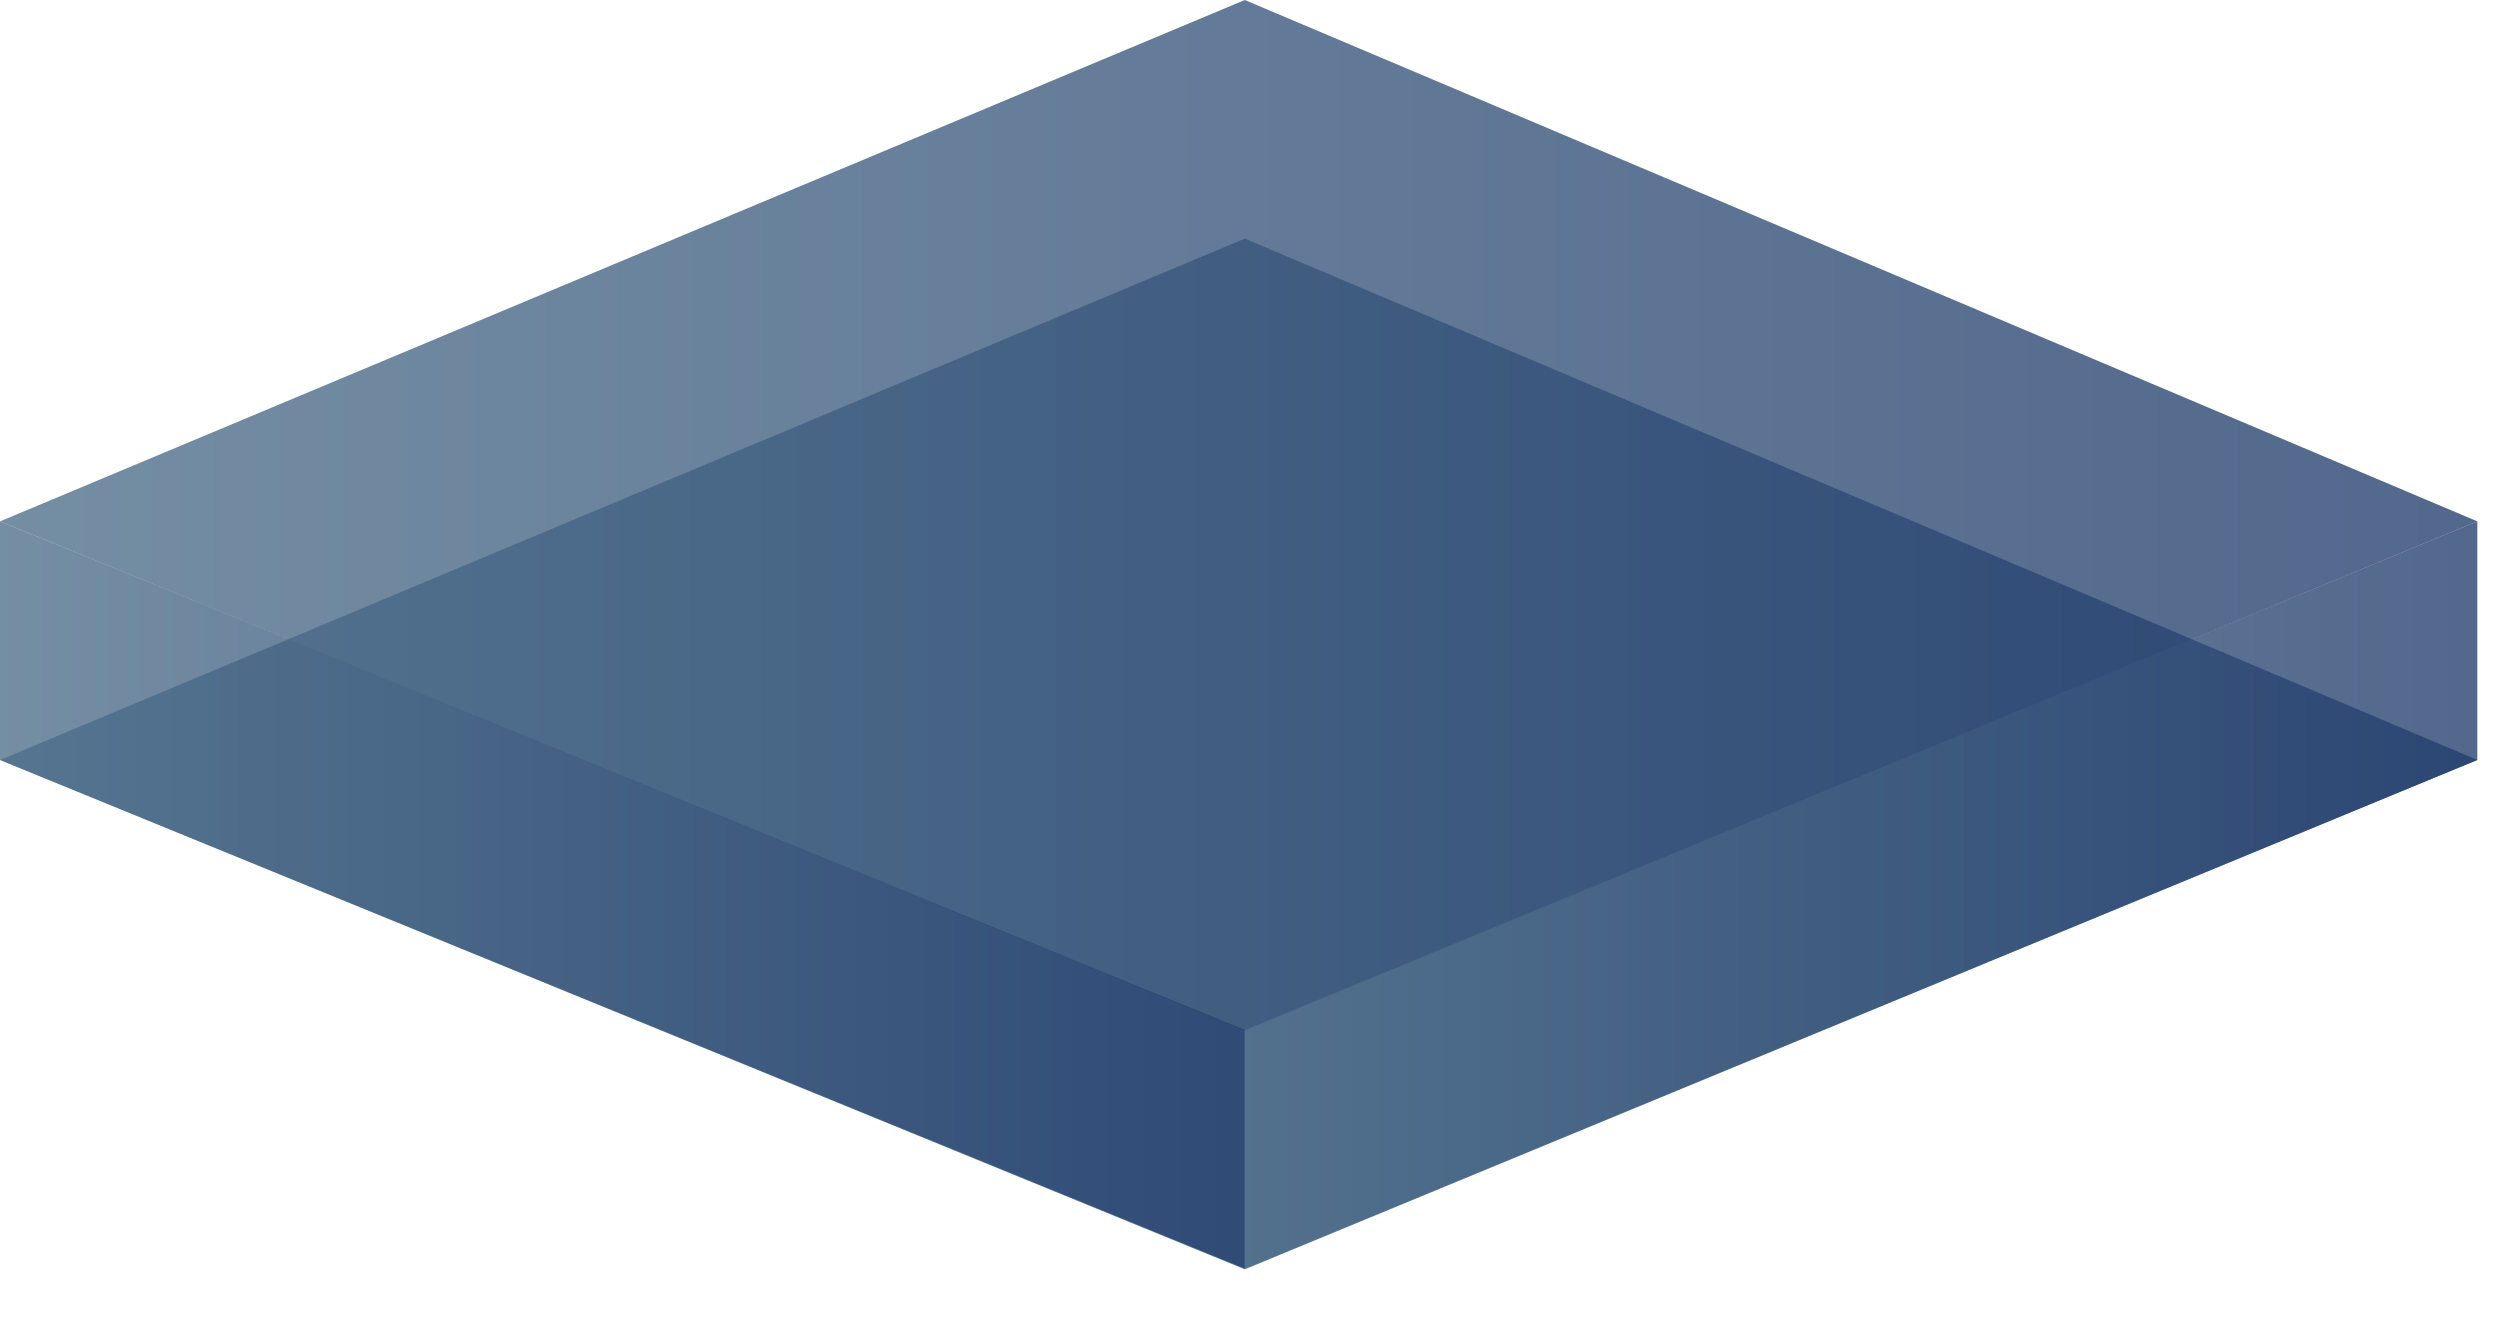 <?xml version="1.0" encoding="UTF-8"?>
<svg id="Blue_Level" data-name="Blue Level" xmlns="http://www.w3.org/2000/svg" xmlns:xlink="http://www.w3.org/1999/xlink" viewBox="0 0 1435.87 763.63">
  <defs>
    <style>
      .cls-1 {
        fill: url(#linear-gradient-2);
      }

      .cls-2 {
        fill: url(#linear-gradient-4);
      }

      .cls-3 {
        fill: url(#linear-gradient-3);
      }

      .cls-4 {
        fill: url(#linear-gradient);
      }
    </style>
    <linearGradient id="linear-gradient" x1="0" y1="433.04" x2="1422.85" y2="433.04" gradientUnits="userSpaceOnUse">
      <stop offset="0" stop-color="#4d6e8a" stop-opacity=".78"/>
      <stop offset="1" stop-color="#213d6c" stop-opacity=".78"/>
    </linearGradient>
    <linearGradient id="linear-gradient-2" x1="0" y1="296" x2="1422.85" y2="296" gradientUnits="userSpaceOnUse">
      <stop offset="0" stop-color="#4d6e8a" stop-opacity=".78"/>
      <stop offset="1" stop-color="#213d6c" stop-opacity=".78"/>
    </linearGradient>
    <linearGradient id="linear-gradient-3" x1="0" y1="514.01" x2="714.93" y2="514.01" gradientUnits="userSpaceOnUse">
      <stop offset="0" stop-color="#4d6e8a" stop-opacity=".78"/>
      <stop offset="1" stop-color="#213d6c" stop-opacity=".78"/>
    </linearGradient>
    <linearGradient id="linear-gradient-4" x1="714.93" y1="514.01" x2="1422.85" y2="514.01" gradientUnits="userSpaceOnUse">
      <stop offset="0" stop-color="#4d6e8a" stop-opacity=".78"/>
      <stop offset="1" stop-color="#213d6c" stop-opacity=".78"/>
    </linearGradient>
  </defs>
  <g id="Botton_Surface" data-name="Botton Surface">
    <polygon class="cls-4" points="1422.85 436.49 714.93 729.04 0 436.49 714.93 137.04 1422.85 436.49"/>
  </g>
  <g id="Top_Surface" data-name="Top Surface">
    <polygon class="cls-1" points="1422.85 299.45 714.93 592 0 299.45 714.93 0 1422.85 299.45"/>
  </g>
  <g id="Left_Surface" data-name="Left Surface">
    <polygon class="cls-3" points="714.93 728.58 714.93 591.54 0 299.45 0 436.48 714.93 728.58"/>
  </g>
  <g id="Right_Survace" data-name="Right Survace">
    <polygon class="cls-2" points="714.93 728.58 714.93 591.54 1422.85 299.45 1422.85 436.48 714.93 728.58"/>
  </g>
</svg>